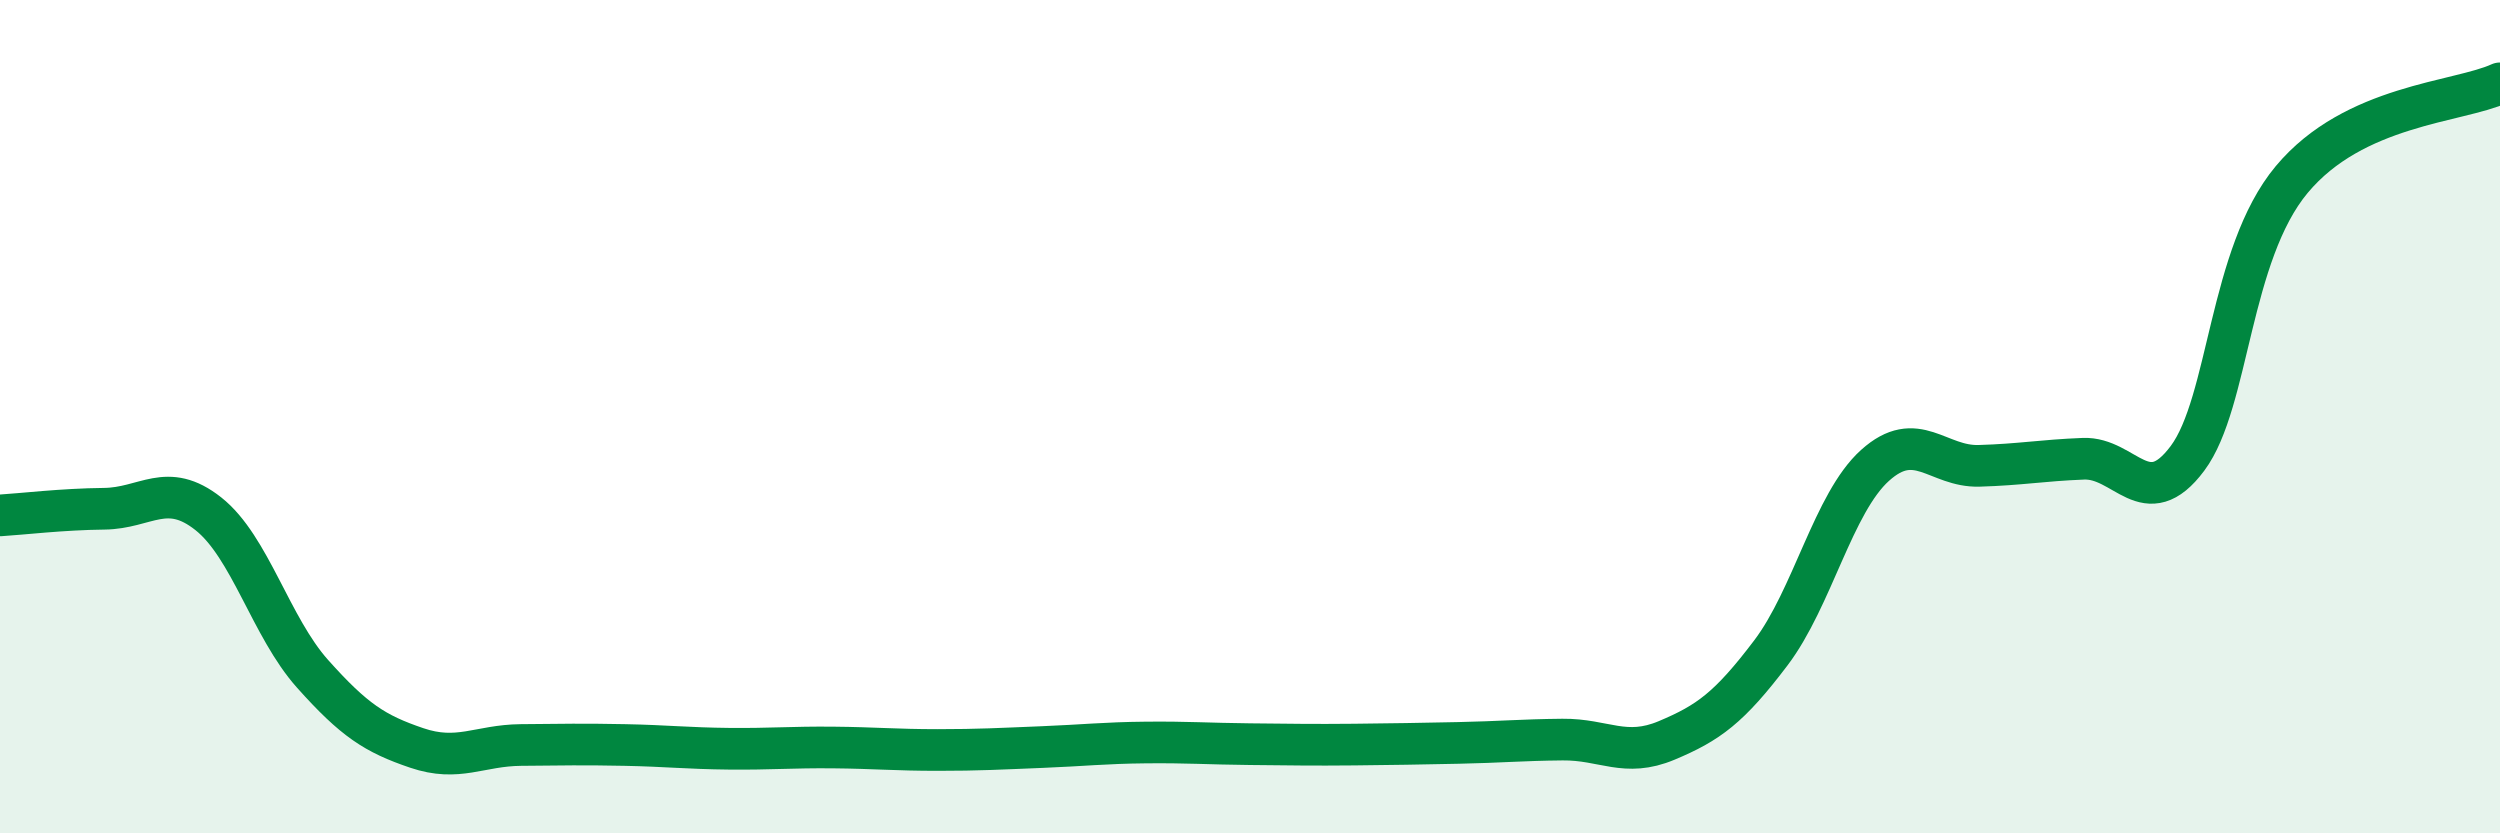 
    <svg width="60" height="20" viewBox="0 0 60 20" xmlns="http://www.w3.org/2000/svg">
      <path
        d="M 0,12.37 C 0.5,12.34 1.5,12.22 2.5,12.21 C 3.5,12.2 4,11.54 5,12.33 C 6,13.12 6.5,15.05 7.5,16.17 C 8.5,17.29 9,17.61 10,17.95 C 11,18.29 11.5,17.89 12.5,17.88 C 13.5,17.87 14,17.86 15,17.88 C 16,17.9 16.5,17.96 17.5,17.97 C 18.5,17.98 19,17.93 20,17.94 C 21,17.95 21.5,18 22.5,18 C 23.5,18 24,17.97 25,17.93 C 26,17.89 26.5,17.83 27.5,17.82 C 28.5,17.81 29,17.85 30,17.86 C 31,17.87 31.5,17.88 32.5,17.87 C 33.5,17.86 34,17.85 35,17.83 C 36,17.81 36.5,17.76 37.5,17.75 C 38.5,17.74 39,18.19 40,17.77 C 41,17.35 41.5,16.99 42.5,15.67 C 43.5,14.35 44,12.07 45,11.17 C 46,10.27 46.5,11.21 47.5,11.18 C 48.5,11.15 49,11.05 50,11.01 C 51,10.97 51.5,12.34 52.5,11 C 53.5,9.66 53.5,6.11 55,4.31 C 56.5,2.51 59,2.46 60,2L60 20L0 20Z"
        fill="#008740"
        opacity="0.1"
        stroke-linecap="round"
        stroke-linejoin="round"
      />
      <path
        d="M 0,12.37 C 0.5,12.34 1.5,12.22 2.5,12.21 C 3.5,12.2 4,11.54 5,12.33 C 6,13.12 6.5,15.05 7.5,16.17 C 8.5,17.29 9,17.61 10,17.95 C 11,18.29 11.5,17.89 12.5,17.88 C 13.5,17.87 14,17.86 15,17.88 C 16,17.9 16.5,17.96 17.5,17.97 C 18.5,17.98 19,17.93 20,17.94 C 21,17.95 21.5,18 22.5,18 C 23.5,18 24,17.97 25,17.93 C 26,17.89 26.5,17.83 27.5,17.82 C 28.5,17.81 29,17.85 30,17.86 C 31,17.87 31.5,17.88 32.5,17.87 C 33.5,17.86 34,17.85 35,17.83 C 36,17.81 36.5,17.76 37.5,17.75 C 38.5,17.74 39,18.19 40,17.77 C 41,17.35 41.5,16.99 42.5,15.67 C 43.5,14.35 44,12.07 45,11.17 C 46,10.27 46.5,11.21 47.5,11.18 C 48.5,11.15 49,11.05 50,11.01 C 51,10.97 51.5,12.34 52.5,11 C 53.5,9.66 53.5,6.11 55,4.31 C 56.5,2.51 59,2.46 60,2"
        stroke="#008740"
        stroke-width="1"
        fill="none"
        stroke-linecap="round"
        stroke-linejoin="round"
      />
    </svg>
  